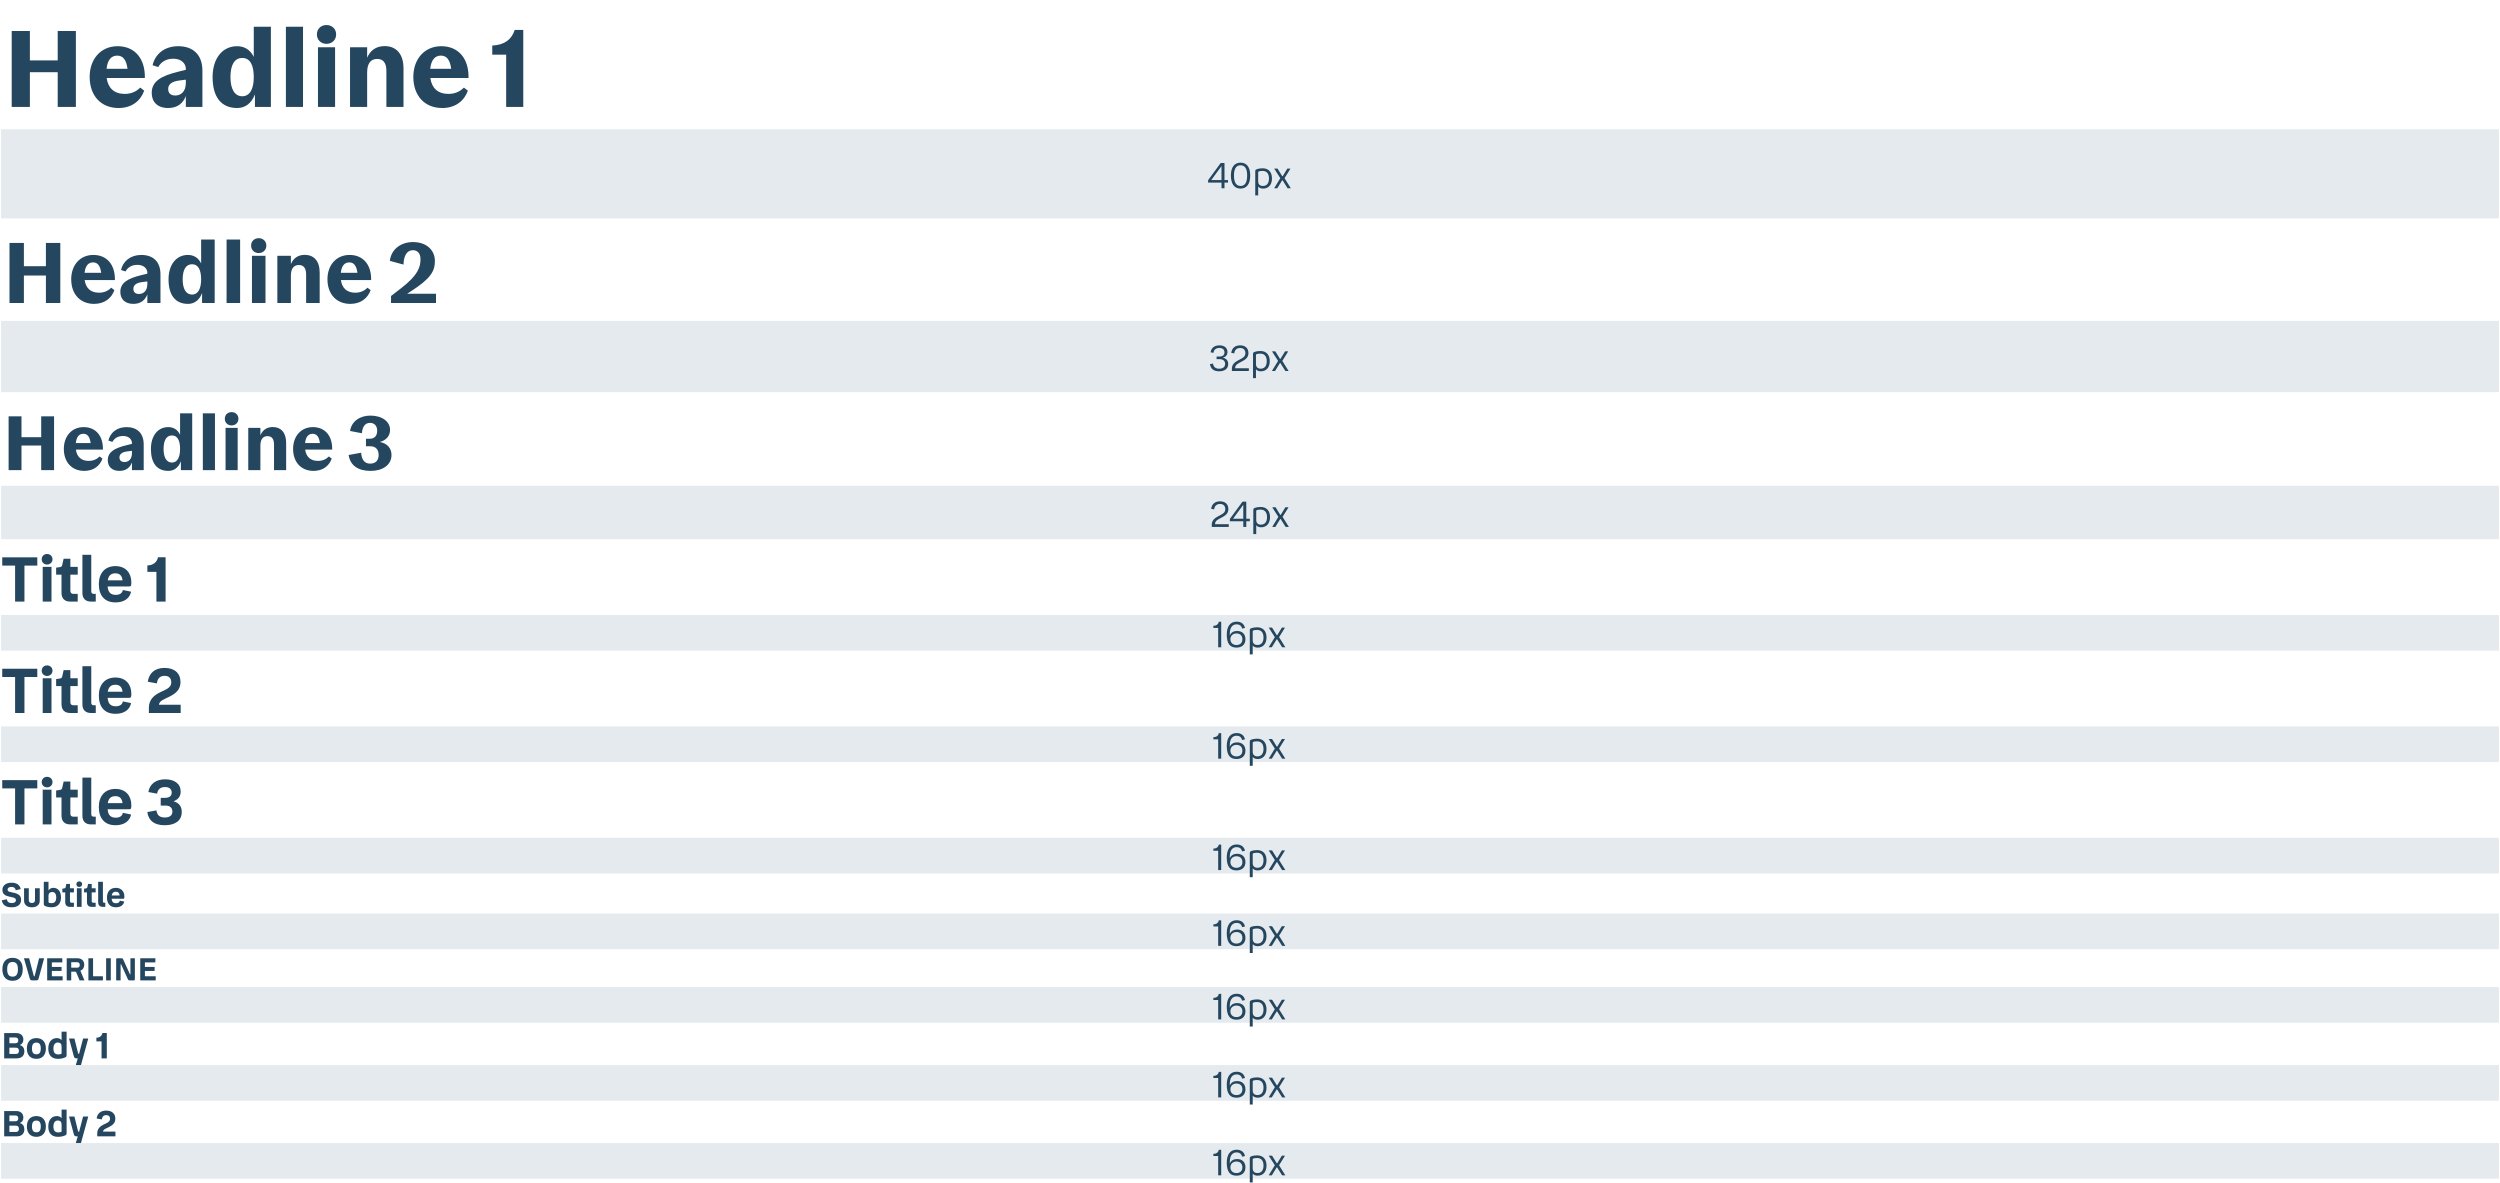<svg width="1122" height="531" viewBox="0 0 1122 531" fill="none" xmlns="http://www.w3.org/2000/svg">
<path d="M5.252 13.92H13.412V27.12H25.892V13.92H34.052V48H25.892V32.4H13.412V48H5.252V13.92ZM65.005 34.992H47.869C48.493 39.504 51.229 42.144 55.981 42.144C58.861 42.144 61.117 41.136 62.941 39.312L64.717 40.704C63.085 45.264 59.149 48.48 53.197 48.48C45.373 48.48 40.237 43.008 40.237 34.512C40.237 26.544 45.229 20.736 52.765 20.736C60.589 20.736 65.197 26.4 65.005 34.992ZM52.621 24.96C49.885 24.96 48.253 26.928 47.821 30.864H57.229C56.701 26.928 55.261 24.96 52.621 24.96ZM79.994 20.736C86.522 20.736 90.842 24.432 90.842 31.728V48H83.402V43.104C82.25 46.128 79.85 48.48 75.482 48.48C70.634 48.48 68.09 45.696 68.09 41.712C68.09 36.624 72.074 34.128 79.898 32.208L83.402 31.344V30.912C83.402 28.416 81.29 26.352 77.786 26.352C74.714 26.352 72.362 27.648 71.018 30.096L68.474 29.28C69.626 24.24 73.85 20.736 79.994 20.736ZM75.482 39.936C75.482 41.856 76.634 42.864 78.698 42.864C81.002 42.864 83.402 41.328 83.402 37.2V35.76L80.33 36.144C77.018 36.576 75.482 37.92 75.482 39.936ZM106.452 48.48C99.204 48.48 95.412 43.44 95.412 34.608C95.412 26.256 99.78 20.736 106.404 20.736C109.812 20.736 112.356 22.416 113.892 25.536V12H121.572V48H114.42V42.336C112.884 46.464 109.956 48.48 106.452 48.48ZM108.708 43.2C112.356 43.2 113.892 39.552 113.892 34.608C113.892 29.376 112.356 26.016 108.708 26.016C105.396 26.016 103.428 28.896 103.428 34.608C103.428 40.08 105.396 43.2 108.708 43.2ZM135.993 48H128.313V12H135.993V48ZM146.544 19.68C144 19.68 142.224 17.856 142.224 15.456C142.224 13.008 144 11.232 146.544 11.232C149.04 11.232 150.864 13.008 150.864 15.456C150.864 17.856 149.04 19.68 146.544 19.68ZM142.704 21.216H150.384V48H142.704V21.216ZM164.774 32.544V48H157.094V21.216H164.774V25.92C166.166 22.608 168.806 20.688 172.646 20.688C177.734 20.688 181.094 24.096 181.094 30.72V48H173.414V31.824C173.414 28.224 171.974 26.448 169.334 26.448C166.358 26.448 164.774 28.464 164.774 32.544ZM210.271 34.992H193.135C193.759 39.504 196.495 42.144 201.247 42.144C204.127 42.144 206.383 41.136 208.207 39.312L209.983 40.704C208.351 45.264 204.415 48.48 198.463 48.48C190.639 48.48 185.503 43.008 185.503 34.512C185.503 26.544 190.495 20.736 198.031 20.736C205.855 20.736 210.463 26.4 210.271 34.992ZM197.887 24.96C195.151 24.96 193.519 26.928 193.087 30.864H202.495C201.967 26.928 200.527 24.96 197.887 24.96ZM220.924 20.448C226.492 20.16 229.564 17.76 231.004 13.44H234.844V48H227.164V24.528H220.924V20.448Z" fill="#25465F"/>
<rect width="1121" height="40" transform="translate(0.5 58)" fill="#E4EAED"/>
<path d="M549.552 84.5H548.208V81.956H542.192V80.884L547.856 73.14H549.552V80.804H551.136V81.956H549.552V84.5ZM543.616 80.804H548.208V74.532L543.616 80.804ZM556.75 84.644C554.046 84.644 552.43 82.612 552.43 78.772C552.43 74.98 554.046 72.996 556.766 72.996C559.486 72.996 561.102 74.98 561.102 78.756C561.102 82.612 559.486 84.644 556.75 84.644ZM556.766 83.46C558.622 83.46 559.726 82.068 559.726 78.772C559.726 75.524 558.622 74.18 556.766 74.18C554.926 74.18 553.806 75.524 553.806 78.772C553.806 82.068 554.926 83.46 556.766 83.46ZM566.926 84.644C565.918 84.644 565.166 84.34 564.67 83.716V87.7H563.358V76.836C563.358 76.276 563.63 76.1 564.03 75.956C564.798 75.652 565.934 75.524 566.67 75.524C569.246 75.524 570.862 77.172 570.862 80.084C570.862 83.06 569.182 84.644 566.926 84.644ZM569.518 80.116C569.518 77.94 568.526 76.708 566.622 76.708C565.902 76.708 565.39 76.804 565.086 76.9C564.734 76.996 564.67 77.06 564.67 77.348V81.332C564.67 82.708 565.406 83.46 566.798 83.46C568.478 83.46 569.518 82.324 569.518 80.116ZM571.852 75.668H573.356L575.42 78.996C575.468 79.076 575.516 79.092 575.58 79.092C575.628 79.092 575.66 79.092 575.724 78.996L577.756 75.668H579.164L576.492 79.972L579.324 84.5H577.868L575.676 80.996C575.628 80.916 575.596 80.9 575.532 80.9C575.468 80.9 575.436 80.916 575.388 80.996L573.244 84.5H571.836L574.604 79.972L571.852 75.668Z" fill="#25465F"/>
<path d="M4.262 109.02H10.722V119.47H20.602V109.02H27.062V136H20.602V123.65H10.722V136H4.262V109.02ZM51.566 125.702H38C38.494 129.274 40.66 131.364 44.422 131.364C46.702 131.364 48.488 130.566 49.932 129.122L51.338 130.224C50.046 133.834 46.93 136.38 42.218 136.38C36.024 136.38 31.958 132.048 31.958 125.322C31.958 119.014 35.91 114.416 41.876 114.416C48.07 114.416 51.718 118.9 51.566 125.702ZM41.762 117.76C39.596 117.76 38.304 119.318 37.962 122.434H45.41C44.992 119.318 43.852 117.76 41.762 117.76ZM63.432 114.416C68.6 114.416 72.02 117.342 72.02 123.118V136H66.13V132.124C65.219 134.518 63.319 136.38 59.861 136.38C56.023 136.38 54.008 134.176 54.008 131.022C54.008 126.994 57.163 125.018 63.356 123.498L66.13 122.814V122.472C66.13 120.496 64.459 118.862 61.684 118.862C59.252 118.862 57.391 119.888 56.327 121.826L54.312 121.18C55.224 117.19 58.569 114.416 63.432 114.416ZM59.861 129.616C59.861 131.136 60.773 131.934 62.407 131.934C64.231 131.934 66.13 130.718 66.13 127.45V126.31L63.699 126.614C61.077 126.956 59.861 128.02 59.861 129.616ZM84.379 136.38C78.641 136.38 75.639 132.39 75.639 125.398C75.639 118.786 79.097 114.416 84.341 114.416C87.039 114.416 89.053 115.746 90.269 118.216V107.5H96.349V136H90.687V131.516C89.471 134.784 87.153 136.38 84.379 136.38ZM86.165 132.2C89.053 132.2 90.269 129.312 90.269 125.398C90.269 121.256 89.053 118.596 86.165 118.596C83.543 118.596 81.985 120.876 81.985 125.398C81.985 129.73 83.543 132.2 86.165 132.2ZM107.765 136H101.685V107.5H107.765V136ZM116.118 113.58C114.104 113.58 112.698 112.136 112.698 110.236C112.698 108.298 114.104 106.892 116.118 106.892C118.094 106.892 119.538 108.298 119.538 110.236C119.538 112.136 118.094 113.58 116.118 113.58ZM113.078 114.796H119.158V136H113.078V114.796ZM130.551 123.764V136H124.471V114.796H130.551V118.52C131.653 115.898 133.743 114.378 136.783 114.378C140.811 114.378 143.471 117.076 143.471 122.32V136H137.391V123.194C137.391 120.344 136.251 118.938 134.161 118.938C131.805 118.938 130.551 120.534 130.551 123.764ZM166.568 125.702H153.002C153.496 129.274 155.662 131.364 159.424 131.364C161.704 131.364 163.49 130.566 164.934 129.122L166.34 130.224C165.048 133.834 161.932 136.38 157.22 136.38C151.026 136.38 146.96 132.048 146.96 125.322C146.96 119.014 150.912 114.416 156.878 114.416C163.072 114.416 166.72 118.9 166.568 125.702ZM156.764 117.76C154.598 117.76 153.306 119.318 152.964 122.434H160.412C159.994 119.318 158.854 117.76 156.764 117.76ZM175.497 132.846L180.019 129.35C187.695 123.422 188.721 119.85 188.721 116.278C188.721 113.884 187.467 112.288 185.339 112.288C182.603 112.288 181.197 114.796 181.083 118.748L174.965 117.076C175.535 111.908 179.905 108.64 185.339 108.64C191.685 108.64 195.181 112.516 195.181 117.076C195.181 121.788 193.243 125.056 184.389 130.756L182.755 131.82H195.675V136H175.497V132.846Z" fill="#25465F"/>
<rect width="1121" height="32" transform="translate(0.5 144)" fill="#E4EAED"/>
<path d="M551.22 163.396C551.22 165.492 549.62 166.644 547.156 166.644C544.644 166.644 543.332 165.476 543.028 163.412L544.388 163.172C544.58 164.644 545.524 165.476 547.156 165.476C548.852 165.476 549.828 164.66 549.828 163.348C549.828 162.036 549.012 161.188 547.332 161.188H546.004V160.004H547.284C548.772 160.004 549.54 159.3 549.54 158.132C549.54 156.916 548.724 156.164 547.252 156.164C545.668 156.164 544.756 156.98 544.628 158.356L543.332 158.132C543.572 156.164 545.028 154.996 547.284 154.996C549.508 154.996 550.884 156.132 550.884 158.004C550.884 159.316 550.132 160.164 548.868 160.532C550.372 160.884 551.22 161.86 551.22 163.396ZM552.864 165.46C552.864 163.412 554.352 162.42 555.952 161.588C557.552 160.756 558.928 160.196 558.928 158.484C558.928 157.044 558.048 156.18 556.576 156.18C555.04 156.18 554.08 157.076 553.936 158.596L552.592 158.372C552.864 156.228 554.288 154.996 556.576 154.996C558.896 154.996 560.304 156.292 560.304 158.468C560.304 160.532 558.848 161.46 557.152 162.34C555.712 163.092 554.336 163.7 554.336 165.14V165.268H560.48V166.5H552.864V165.46ZM565.926 166.644C564.918 166.644 564.166 166.34 563.67 165.716V169.7H562.358V158.836C562.358 158.276 562.63 158.1 563.03 157.956C563.798 157.652 564.934 157.524 565.67 157.524C568.246 157.524 569.862 159.172 569.862 162.084C569.862 165.06 568.182 166.644 565.926 166.644ZM568.518 162.116C568.518 159.94 567.526 158.708 565.622 158.708C564.902 158.708 564.39 158.804 564.086 158.9C563.734 158.996 563.67 159.06 563.67 159.348V163.332C563.67 164.708 564.406 165.46 565.798 165.46C567.478 165.46 568.518 164.324 568.518 162.116ZM570.852 157.668H572.356L574.42 160.996C574.468 161.076 574.516 161.092 574.58 161.092C574.628 161.092 574.66 161.092 574.724 160.996L576.756 157.668H578.164L575.492 161.972L578.324 166.5H576.868L574.676 162.996C574.628 162.916 574.596 162.9 574.532 162.9C574.468 162.9 574.436 162.916 574.388 162.996L572.244 166.5H570.836L573.604 161.972L570.852 157.668Z" fill="#25465F"/>
<path d="M3.866 186.86H9.646V196.21H18.486V186.86H24.266V211H18.486V199.95H9.646V211H3.866V186.86ZM46.191 201.786H34.053C34.495 204.982 36.433 206.852 39.799 206.852C41.839 206.852 43.437 206.138 44.729 204.846L45.987 205.832C44.831 209.062 42.043 211.34 37.827 211.34C32.285 211.34 28.647 207.464 28.647 201.446C28.647 195.802 32.183 191.688 37.521 191.688C43.063 191.688 46.327 195.7 46.191 201.786ZM37.419 194.68C35.481 194.68 34.325 196.074 34.019 198.862H40.683C40.309 196.074 39.289 194.68 37.419 194.68ZM56.808 191.688C61.432 191.688 64.492 194.306 64.492 199.474V211H59.222V207.532C58.406 209.674 56.706 211.34 53.612 211.34C50.178 211.34 48.376 209.368 48.376 206.546C48.376 202.942 51.198 201.174 56.74 199.814L59.222 199.202V198.896C59.222 197.128 57.726 195.666 55.244 195.666C53.068 195.666 51.402 196.584 50.45 198.318L48.648 197.74C49.464 194.17 52.456 191.688 56.808 191.688ZM53.612 205.288C53.612 206.648 54.428 207.362 55.89 207.362C57.522 207.362 59.222 206.274 59.222 203.35V202.33L57.046 202.602C54.7 202.908 53.612 203.86 53.612 205.288ZM75.549 211.34C70.415 211.34 67.729 207.77 67.729 201.514C67.729 195.598 70.823 191.688 75.515 191.688C77.929 191.688 79.731 192.878 80.819 195.088V185.5H86.259V211H81.193V206.988C80.105 209.912 78.031 211.34 75.549 211.34ZM77.147 207.6C79.731 207.6 80.819 205.016 80.819 201.514C80.819 197.808 79.731 195.428 77.147 195.428C74.801 195.428 73.407 197.468 73.407 201.514C73.407 205.39 74.801 207.6 77.147 207.6ZM96.474 211H91.034V185.5H96.474V211ZM103.948 190.94C102.146 190.94 100.888 189.648 100.888 187.948C100.888 186.214 102.146 184.956 103.948 184.956C105.716 184.956 107.008 186.214 107.008 187.948C107.008 189.648 105.716 190.94 103.948 190.94ZM101.228 192.028H106.668V211H101.228V192.028ZM116.861 200.052V211H111.421V192.028H116.861V195.36C117.847 193.014 119.717 191.654 122.437 191.654C126.041 191.654 128.421 194.068 128.421 198.76V211H122.981V199.542C122.981 196.992 121.961 195.734 120.091 195.734C117.983 195.734 116.861 197.162 116.861 200.052ZM149.087 201.786H136.949C137.391 204.982 139.329 206.852 142.695 206.852C144.735 206.852 146.333 206.138 147.625 204.846L148.883 205.832C147.727 209.062 144.939 211.34 140.723 211.34C135.181 211.34 131.543 207.464 131.543 201.446C131.543 195.802 135.079 191.688 140.417 191.688C145.959 191.688 149.223 195.7 149.087 201.786ZM140.315 194.68C138.377 194.68 137.221 196.074 136.915 198.862H143.579C143.205 196.074 142.185 194.68 140.315 194.68ZM166.324 211.34C160.952 211.34 157.212 209.096 156.464 204.2L162.074 203.18C162.312 206.376 163.638 208.076 166.12 208.076C168.67 208.076 169.928 206.58 169.928 204.2C169.928 201.582 168.432 200.29 166.324 200.29H164.25V196.89H166.12C168.058 196.89 169.282 195.564 169.282 193.32C169.282 191.246 168.126 189.784 166.086 189.784C163.774 189.784 162.652 191.586 162.414 194.442L157.11 193.422C157.756 189.002 161.666 186.52 166.188 186.52C171.594 186.52 175.062 189.274 175.062 192.946C175.062 195.53 173.43 197.604 170.438 198.352C173.77 198.964 175.708 201.174 175.708 204.2C175.708 208.756 171.628 211.34 166.324 211.34Z" fill="#25465F"/>
<rect width="1121" height="24" transform="translate(0.5 218)" fill="#E4EAED"/>
<path d="M543.848 235.46C543.848 233.412 545.336 232.42 546.936 231.588C548.536 230.756 549.912 230.196 549.912 228.484C549.912 227.044 549.032 226.18 547.56 226.18C546.024 226.18 545.064 227.076 544.92 228.596L543.576 228.372C543.848 226.228 545.272 224.996 547.56 224.996C549.88 224.996 551.288 226.292 551.288 228.468C551.288 230.532 549.832 231.46 548.136 232.34C546.696 233.092 545.32 233.7 545.32 235.14V235.268H551.464V236.5H543.848V235.46ZM559.333 236.5H557.989V233.956H551.973V232.884L557.637 225.14H559.333V232.804H560.917V233.956H559.333V236.5ZM553.397 232.804H557.989V226.532L553.397 232.804ZM566.051 236.644C565.043 236.644 564.291 236.34 563.795 235.716V239.7H562.483V228.836C562.483 228.276 562.755 228.1 563.155 227.956C563.923 227.652 565.059 227.524 565.795 227.524C568.371 227.524 569.987 229.172 569.987 232.084C569.987 235.06 568.307 236.644 566.051 236.644ZM568.643 232.116C568.643 229.94 567.651 228.708 565.747 228.708C565.027 228.708 564.515 228.804 564.211 228.9C563.859 228.996 563.795 229.06 563.795 229.348V233.332C563.795 234.708 564.531 235.46 565.923 235.46C567.603 235.46 568.643 234.324 568.643 232.116ZM570.977 227.668H572.481L574.545 230.996C574.593 231.076 574.641 231.092 574.705 231.092C574.753 231.092 574.785 231.092 574.849 230.996L576.881 227.668H578.289L575.617 231.972L578.449 236.5H576.993L574.801 232.996C574.753 232.916 574.721 232.9 574.657 232.9C574.593 232.9 574.561 232.916 574.513 232.996L572.369 236.5H570.961L573.729 231.972L570.977 227.668Z" fill="#25465F"/>
<path d="M1.004 253.844V250.12H16.74V253.844H10.972V270H6.772V253.844H1.004ZM21.126 253.368C19.726 253.368 18.718 252.332 18.718 251.016C18.718 249.644 19.726 248.636 21.126 248.636C22.526 248.636 23.562 249.644 23.562 251.016C23.562 252.332 22.526 253.368 21.126 253.368ZM19.166 254.404H23.114V270H19.166V254.404ZM31.579 257.904V265.156C31.579 266.052 32.027 266.528 32.923 266.528H34.883V270H31.579C29.003 270 27.603 268.628 27.603 265.996V257.904H25.195V254.768L26.735 254.544C27.491 254.432 27.743 254.264 27.911 253.62L28.555 250.764H31.579V254.404H34.883V257.904H31.579ZM40.877 270C38.525 270 36.985 268.768 36.985 266.108V249H40.961V265.352C40.961 266.108 41.325 266.528 42.053 266.528H42.977V270H40.877ZM51.97 266.976C53.874 266.976 54.938 266.08 55.134 264.792L58.83 265.548C58.242 268.516 55.722 270.364 51.83 270.364C47.014 270.364 44.354 267.34 44.354 262.16C44.354 257.204 47.154 254.068 51.802 254.068C56.506 254.068 58.942 257.26 58.942 261.32C58.942 262.664 58.858 263.196 58.046 263.196H48.302C48.526 266.024 49.842 266.976 51.97 266.976ZM51.802 257.316C49.954 257.316 48.75 258.156 48.358 260.452H54.994C54.742 258.296 53.678 257.316 51.802 257.316ZM74.317 250.092V270H70.201V256.644H66.141V253.76C68.521 253.76 70.481 252.444 70.901 250.092H74.317Z" fill="#25465F"/>
<rect width="1121" height="16" transform="translate(0.5 276)" fill="#E4EAED"/>
<path d="M548.08 279.044V290.5H546.72V281.812H544.56V280.868C545.776 280.852 546.8 280.292 546.992 279.044H548.08ZM558.954 286.9C558.954 289.236 557.434 290.644 554.922 290.644C551.962 290.644 550.57 288.772 550.57 284.82C550.57 281.044 552.202 278.996 554.986 278.996C557.098 278.996 558.378 280.052 558.746 281.844L557.418 282.084C557.226 280.9 556.314 280.196 554.97 280.196C553.05 280.196 551.93 281.7 551.93 284.516V285.204C552.458 283.828 553.738 283.172 555.162 283.172C557.53 283.172 558.954 284.596 558.954 286.9ZM554.89 289.476C556.57 289.476 557.578 288.516 557.578 286.9C557.578 285.268 556.57 284.292 554.906 284.292C553.466 284.292 552.202 285.22 552.202 286.868C552.202 288.308 553.146 289.476 554.89 289.476ZM564.473 290.644C563.465 290.644 562.713 290.34 562.217 289.716V293.7H560.905V282.836C560.905 282.276 561.177 282.1 561.577 281.956C562.345 281.652 563.481 281.524 564.217 281.524C566.793 281.524 568.409 283.172 568.409 286.084C568.409 289.06 566.729 290.644 564.473 290.644ZM567.065 286.116C567.065 283.94 566.073 282.708 564.169 282.708C563.449 282.708 562.937 282.804 562.633 282.9C562.281 282.996 562.217 283.06 562.217 283.348V287.332C562.217 288.708 562.953 289.46 564.345 289.46C566.025 289.46 567.065 288.324 567.065 286.116ZM569.399 281.668H570.903L572.967 284.996C573.015 285.076 573.062 285.092 573.127 285.092C573.174 285.092 573.207 285.092 573.271 284.996L575.303 281.668H576.711L574.039 285.972L576.871 290.5H575.415L573.223 286.996C573.174 286.916 573.143 286.9 573.079 286.9C573.015 286.9 572.983 286.916 572.935 286.996L570.791 290.5H569.383L572.151 285.972L569.399 281.668Z" fill="#25465F"/>
<path d="M1.004 303.844V300.12H16.74V303.844H10.972V320H6.772V303.844H1.004ZM21.126 303.368C19.726 303.368 18.718 302.332 18.718 301.016C18.718 299.644 19.726 298.636 21.126 298.636C22.526 298.636 23.562 299.644 23.562 301.016C23.562 302.332 22.526 303.368 21.126 303.368ZM19.166 304.404H23.114V320H19.166V304.404ZM31.579 307.904V315.156C31.579 316.052 32.027 316.528 32.923 316.528H34.883V320H31.579C29.003 320 27.603 318.628 27.603 315.996V307.904H25.195V304.768L26.735 304.544C27.491 304.432 27.743 304.264 27.911 303.62L28.555 300.764H31.579V304.404H34.883V307.904H31.579ZM40.877 320C38.525 320 36.985 318.768 36.985 316.108V299H40.961V315.352C40.961 316.108 41.325 316.528 42.053 316.528H42.977V320H40.877ZM51.97 316.976C53.874 316.976 54.938 316.08 55.134 314.792L58.83 315.548C58.242 318.516 55.722 320.364 51.83 320.364C47.014 320.364 44.354 317.34 44.354 312.16C44.354 307.204 47.154 304.068 51.802 304.068C56.506 304.068 58.942 307.26 58.942 311.32C58.942 312.664 58.858 313.196 58.046 313.196H48.302C48.526 316.024 49.842 316.976 51.97 316.976ZM51.802 307.316C49.954 307.316 48.75 308.156 48.358 310.452H54.994C54.742 308.296 53.678 307.316 51.802 307.316ZM66.813 317.648C66.813 314.064 69.081 312.02 71.909 310.676C74.765 309.304 76.865 308.632 76.865 306.196C76.865 304.348 75.745 303.312 73.869 303.312C71.825 303.312 70.621 304.544 70.425 306.7L66.337 305.972C66.869 301.968 69.641 299.756 73.869 299.756C78.293 299.756 81.009 302.136 81.009 306.084C81.009 309.416 78.993 311.208 75.969 312.692C73.645 313.868 71.461 314.54 71.349 316.276H81.093V320H66.813V317.648Z" fill="#25465F"/>
<rect width="1121" height="16" transform="translate(0.5 326)" fill="#E4EAED"/>
<path d="M548.08 329.044V340.5H546.72V331.812H544.56V330.868C545.776 330.852 546.8 330.292 546.992 329.044H548.08ZM558.954 336.9C558.954 339.236 557.434 340.644 554.922 340.644C551.962 340.644 550.57 338.772 550.57 334.82C550.57 331.044 552.202 328.996 554.986 328.996C557.098 328.996 558.378 330.052 558.746 331.844L557.418 332.084C557.226 330.9 556.314 330.196 554.97 330.196C553.05 330.196 551.93 331.7 551.93 334.516V335.204C552.458 333.828 553.738 333.172 555.162 333.172C557.53 333.172 558.954 334.596 558.954 336.9ZM554.89 339.476C556.57 339.476 557.578 338.516 557.578 336.9C557.578 335.268 556.57 334.292 554.906 334.292C553.466 334.292 552.202 335.22 552.202 336.868C552.202 338.308 553.146 339.476 554.89 339.476ZM564.473 340.644C563.465 340.644 562.713 340.34 562.217 339.716V343.7H560.905V332.836C560.905 332.276 561.177 332.1 561.577 331.956C562.345 331.652 563.481 331.524 564.217 331.524C566.793 331.524 568.409 333.172 568.409 336.084C568.409 339.06 566.729 340.644 564.473 340.644ZM567.065 336.116C567.065 333.94 566.073 332.708 564.169 332.708C563.449 332.708 562.937 332.804 562.633 332.9C562.281 332.996 562.217 333.06 562.217 333.348V337.332C562.217 338.708 562.953 339.46 564.345 339.46C566.025 339.46 567.065 338.324 567.065 336.116ZM569.399 331.668H570.903L572.967 334.996C573.015 335.076 573.062 335.092 573.127 335.092C573.174 335.092 573.207 335.092 573.271 334.996L575.303 331.668H576.711L574.039 335.972L576.871 340.5H575.415L573.223 336.996C573.174 336.916 573.143 336.9 573.079 336.9C573.015 336.9 572.983 336.916 572.935 336.996L570.791 340.5H569.383L572.151 335.972L569.399 331.668Z" fill="#25465F"/>
<path d="M1.004 353.844V350.12H16.74V353.844H10.972V370H6.772V353.844H1.004ZM21.126 353.368C19.726 353.368 18.718 352.332 18.718 351.016C18.718 349.644 19.726 348.636 21.126 348.636C22.526 348.636 23.562 349.644 23.562 351.016C23.562 352.332 22.526 353.368 21.126 353.368ZM19.166 354.404H23.114V370H19.166V354.404ZM31.579 357.904V365.156C31.579 366.052 32.027 366.528 32.923 366.528H34.883V370H31.579C29.003 370 27.603 368.628 27.603 365.996V357.904H25.195V354.768L26.735 354.544C27.491 354.432 27.743 354.264 27.911 353.62L28.555 350.764H31.579V354.404H34.883V357.904H31.579ZM40.877 370C38.525 370 36.985 368.768 36.985 366.108V349H40.961V365.352C40.961 366.108 41.325 366.528 42.053 366.528H42.977V370H40.877ZM51.97 366.976C53.874 366.976 54.938 366.08 55.134 364.792L58.83 365.548C58.242 368.516 55.722 370.364 51.83 370.364C47.014 370.364 44.354 367.34 44.354 362.16C44.354 357.204 47.154 354.068 51.802 354.068C56.506 354.068 58.942 357.26 58.942 361.32C58.942 362.664 58.858 363.196 58.046 363.196H48.302C48.526 366.024 49.842 366.976 51.97 366.976ZM51.802 357.316C49.954 357.316 48.75 358.156 48.358 360.452H54.994C54.742 358.296 53.678 357.316 51.802 357.316ZM81.569 364.428C81.569 368.404 78.489 370.364 73.925 370.364C69.305 370.364 66.673 368.376 66.113 364.456L70.201 363.7C70.509 365.912 71.713 366.892 73.925 366.892C76.193 366.892 77.369 365.912 77.369 364.26C77.369 362.608 76.333 361.544 74.289 361.544H72.133V358.072H74.065C76.053 358.072 77.061 357.176 77.061 355.72C77.061 354.18 76.025 353.228 74.065 353.228C71.881 353.228 70.789 354.348 70.509 356.196L66.589 355.468C67.149 351.884 69.949 349.756 74.149 349.756C78.349 349.756 81.093 351.8 81.093 355.244C81.093 357.512 79.889 358.856 77.873 359.612C80.197 360.284 81.569 361.768 81.569 364.428Z" fill="#25465F"/>
<rect width="1121" height="16" transform="translate(0.5 376)" fill="#E4EAED"/>
<path d="M548.08 379.044V390.5H546.72V381.812H544.56V380.868C545.776 380.852 546.8 380.292 546.992 379.044H548.08ZM558.954 386.9C558.954 389.236 557.434 390.644 554.922 390.644C551.962 390.644 550.57 388.772 550.57 384.82C550.57 381.044 552.202 378.996 554.986 378.996C557.098 378.996 558.378 380.052 558.746 381.844L557.418 382.084C557.226 380.9 556.314 380.196 554.97 380.196C553.05 380.196 551.93 381.7 551.93 384.516V385.204C552.458 383.828 553.738 383.172 555.162 383.172C557.53 383.172 558.954 384.596 558.954 386.9ZM554.89 389.476C556.57 389.476 557.578 388.516 557.578 386.9C557.578 385.268 556.57 384.292 554.906 384.292C553.466 384.292 552.202 385.22 552.202 386.868C552.202 388.308 553.146 389.476 554.89 389.476ZM564.473 390.644C563.465 390.644 562.713 390.34 562.217 389.716V393.7H560.905V382.836C560.905 382.276 561.177 382.1 561.577 381.956C562.345 381.652 563.481 381.524 564.217 381.524C566.793 381.524 568.409 383.172 568.409 386.084C568.409 389.06 566.729 390.644 564.473 390.644ZM567.065 386.116C567.065 383.94 566.073 382.708 564.169 382.708C563.449 382.708 562.937 382.804 562.633 382.9C562.281 382.996 562.217 383.06 562.217 383.348V387.332C562.217 388.708 562.953 389.46 564.345 389.46C566.025 389.46 567.065 388.324 567.065 386.116ZM569.399 381.668H570.903L572.967 384.996C573.015 385.076 573.062 385.092 573.127 385.092C573.174 385.092 573.207 385.092 573.271 384.996L575.303 381.668H576.711L574.039 385.972L576.871 390.5H575.415L573.223 386.996C573.174 386.916 573.143 386.9 573.079 386.9C573.015 386.9 572.983 386.916 572.935 386.996L570.791 390.5H569.383L572.151 385.972L569.399 381.668Z" fill="#25465F"/>
<path d="M0.77 404.075L3.05 403.58C3.245 404.705 3.95 405.29 5.285 405.29C6.485 405.29 7.145 404.825 7.145 404.03C7.145 403.22 6.665 402.935 5.405 402.665L4.205 402.41C2.21 401.99 1.085 401.24 1.085 399.365C1.085 397.475 2.6 396.155 5.18 396.155C7.49 396.155 8.915 397.16 9.29 399.035L7.07 399.53C6.875 398.495 6.23 398.06 5.165 398.06C4.025 398.06 3.395 398.495 3.395 399.245C3.41 400.04 3.995 400.205 5.18 400.46L6.275 400.7C8.435 401.18 9.47 402.095 9.47 403.865C9.47 405.98 7.865 407.195 5.285 407.195C2.795 407.195 1.295 406.385 0.77 404.075ZM14.313 405.26C15.213 405.26 15.708 404.81 15.708 403.985V398.645H17.838V404.24C17.838 406.115 16.428 407.195 14.313 407.195C12.213 407.195 10.803 406.115 10.803 404.24V398.645H12.918V403.985C12.918 404.81 13.428 405.26 14.313 405.26ZM27.378 402.74C27.378 405.695 25.713 407.195 23.178 407.195C22.338 407.195 21.123 407.045 20.298 406.64C19.908 406.46 19.653 406.295 19.653 405.65V395.75H21.768V399.635C22.233 398.885 22.968 398.465 23.988 398.465C25.968 398.465 27.378 399.995 27.378 402.74ZM25.233 402.74C25.233 401.15 24.543 400.325 23.418 400.325C22.383 400.325 21.768 400.94 21.768 401.96V404.795C21.768 405.05 21.798 405.095 22.098 405.185C22.323 405.245 22.713 405.335 23.178 405.335C24.588 405.335 25.233 404.42 25.233 402.74ZM31.403 400.52V404.405C31.403 404.885 31.643 405.14 32.123 405.14H33.173V407H31.403C30.023 407 29.273 406.265 29.273 404.855V400.52H27.983V398.84L28.808 398.72C29.213 398.66 29.348 398.57 29.438 398.225L29.783 396.695H31.403V398.645H33.173V400.52H31.403ZM35.559 398.09C34.809 398.09 34.269 397.535 34.269 396.83C34.269 396.095 34.809 395.555 35.559 395.555C36.309 395.555 36.864 396.095 36.864 396.83C36.864 397.535 36.309 398.09 35.559 398.09ZM34.509 398.645H36.624V407H34.509V398.645ZM41.158 400.52V404.405C41.158 404.885 41.398 405.14 41.878 405.14H42.928V407H41.158C39.778 407 39.028 406.265 39.028 404.855V400.52H37.738V398.84L38.563 398.72C38.968 398.66 39.103 398.57 39.193 398.225L39.538 396.695H41.158V398.645H42.928V400.52H41.158ZM46.139 407C44.88 407 44.054 406.34 44.054 404.915V395.75H46.184V404.51C46.184 404.915 46.38 405.14 46.77 405.14H47.264V407H46.139ZM52.082 405.38C53.102 405.38 53.672 404.9 53.777 404.21L55.757 404.615C55.442 406.205 54.092 407.195 52.007 407.195C49.427 407.195 48.002 405.575 48.002 402.8C48.002 400.145 49.502 398.465 51.992 398.465C54.512 398.465 55.817 400.175 55.817 402.35C55.817 403.07 55.772 403.355 55.337 403.355H50.117C50.237 404.87 50.942 405.38 52.082 405.38ZM51.992 400.205C51.002 400.205 50.357 400.655 50.147 401.885H53.702C53.567 400.73 52.997 400.205 51.992 400.205Z" fill="#25465F"/>
<rect width="1121" height="16" transform="translate(0.5 410)" fill="#E4EAED"/>
<path d="M548.08 413.044V424.5H546.72V415.812H544.56V414.868C545.776 414.852 546.8 414.292 546.992 413.044H548.08ZM558.954 420.9C558.954 423.236 557.434 424.644 554.922 424.644C551.962 424.644 550.57 422.772 550.57 418.82C550.57 415.044 552.202 412.996 554.986 412.996C557.098 412.996 558.378 414.052 558.746 415.844L557.418 416.084C557.226 414.9 556.314 414.196 554.97 414.196C553.05 414.196 551.93 415.7 551.93 418.516V419.204C552.458 417.828 553.738 417.172 555.162 417.172C557.53 417.172 558.954 418.596 558.954 420.9ZM554.89 423.476C556.57 423.476 557.578 422.516 557.578 420.9C557.578 419.268 556.57 418.292 554.906 418.292C553.466 418.292 552.202 419.22 552.202 420.868C552.202 422.308 553.146 423.476 554.89 423.476ZM564.473 424.644C563.465 424.644 562.713 424.34 562.217 423.716V427.7H560.905V416.836C560.905 416.276 561.177 416.1 561.577 415.956C562.345 415.652 563.481 415.524 564.217 415.524C566.793 415.524 568.409 417.172 568.409 420.084C568.409 423.06 566.729 424.644 564.473 424.644ZM567.065 420.116C567.065 417.94 566.073 416.708 564.169 416.708C563.449 416.708 562.937 416.804 562.633 416.9C562.281 416.996 562.217 417.06 562.217 417.348V421.332C562.217 422.708 562.953 423.46 564.345 423.46C566.025 423.46 567.065 422.324 567.065 420.116ZM569.399 415.668H570.903L572.967 418.996C573.015 419.076 573.062 419.092 573.127 419.092C573.174 419.092 573.207 419.092 573.271 418.996L575.303 415.668H576.711L574.039 419.972L576.871 424.5H575.415L573.223 420.996C573.174 420.916 573.143 420.9 573.079 420.9C573.015 420.9 572.983 420.916 572.935 420.996L570.791 424.5H569.383L572.151 419.972L569.399 415.668Z" fill="#25465F"/>
<path d="M5.624 440.182C2.754 440.182 1.06 438.362 1.06 435.016C1.06 431.684 2.754 429.878 5.638 429.878C8.508 429.878 10.202 431.684 10.202 435.016C10.202 438.362 8.508 440.182 5.624 440.182ZM5.638 438.32C7.234 438.32 8.046 437.34 8.046 435.016C8.046 432.706 7.234 431.74 5.638 431.74C4.028 431.74 3.216 432.706 3.216 435.016C3.216 437.34 4.028 438.32 5.638 438.32ZM10.744 430.06H13.068L15.14 437.914C15.196 438.096 15.224 438.152 15.35 438.152H15.406C15.532 438.152 15.546 438.096 15.588 437.914L17.548 430.06H19.802L17.324 439.202C17.17 439.79 16.862 440 16.176 440H14.524C13.866 440 13.544 439.79 13.376 439.202L10.744 430.06ZM21.173 440V430.06H27.963V431.922H23.273V433.952H27.627V435.758H23.273V438.138H28.117V440H21.173ZM29.936 430.06H34.668C36.656 430.06 37.804 431.18 37.804 433.028C37.804 434.316 37.146 435.24 36.082 435.66L37.888 440H35.718L34.262 436.486C34.136 436.178 34.08 436.094 33.744 436.094H31.966V440H29.936V430.06ZM34.64 431.838H31.966V434.302H34.64C35.396 434.302 35.802 433.826 35.802 433.084C35.802 432.328 35.396 431.838 34.64 431.838ZM39.671 430.06H41.771V438.138H46.181V440H39.671V430.06ZM47.628 430.06H49.728V440H47.628V430.06ZM52.139 440V430.536C52.139 430.242 52.322 430.06 52.615 430.06H54.477C54.883 430.06 55.108 430.172 55.261 430.536L58.313 437.256C58.342 437.312 58.383 437.34 58.425 437.34C58.495 437.34 58.538 437.298 58.538 437.214V430.06H60.526V439.524C60.526 439.818 60.343 440 60.05 440H58.202C57.795 440 57.572 439.888 57.417 439.538L54.352 432.804C54.324 432.734 54.295 432.706 54.239 432.706C54.156 432.706 54.127 432.762 54.127 432.846V440H52.139ZM62.94 440V430.06H69.73V431.922H65.04V433.952H69.394V435.758H65.04V438.138H69.884V440H62.94Z" fill="#25465F"/>
<rect width="1121" height="16" transform="translate(0.5 443)" fill="#E4EAED"/>
<path d="M548.08 446.044V457.5H546.72V448.812H544.56V447.868C545.776 447.852 546.8 447.292 546.992 446.044H548.08ZM558.954 453.9C558.954 456.236 557.434 457.644 554.922 457.644C551.962 457.644 550.57 455.772 550.57 451.82C550.57 448.044 552.202 445.996 554.986 445.996C557.098 445.996 558.378 447.052 558.746 448.844L557.418 449.084C557.226 447.9 556.314 447.196 554.97 447.196C553.05 447.196 551.93 448.7 551.93 451.516V452.204C552.458 450.828 553.738 450.172 555.162 450.172C557.53 450.172 558.954 451.596 558.954 453.9ZM554.89 456.476C556.57 456.476 557.578 455.516 557.578 453.9C557.578 452.268 556.57 451.292 554.906 451.292C553.466 451.292 552.202 452.22 552.202 453.868C552.202 455.308 553.146 456.476 554.89 456.476ZM564.473 457.644C563.465 457.644 562.713 457.34 562.217 456.716V460.7H560.905V449.836C560.905 449.276 561.177 449.1 561.577 448.956C562.345 448.652 563.481 448.524 564.217 448.524C566.793 448.524 568.409 450.172 568.409 453.084C568.409 456.06 566.729 457.644 564.473 457.644ZM567.065 453.116C567.065 450.94 566.073 449.708 564.169 449.708C563.449 449.708 562.937 449.804 562.633 449.9C562.281 449.996 562.217 450.06 562.217 450.348V454.332C562.217 455.708 562.953 456.46 564.345 456.46C566.025 456.46 567.065 455.324 567.065 453.116ZM569.399 448.668H570.903L572.967 451.996C573.015 452.076 573.062 452.092 573.127 452.092C573.174 452.092 573.207 452.092 573.271 451.996L575.303 448.668H576.711L574.039 452.972L576.871 457.5H575.415L573.223 453.996C573.174 453.916 573.143 453.9 573.079 453.9C573.015 453.9 572.983 453.916 572.935 453.996L570.791 457.5H569.383L572.151 452.972L569.399 448.668Z" fill="#25465F"/>
<path d="M1.876 475V463.64H7.3C9.332 463.64 10.484 464.808 10.484 466.552C10.484 467.768 9.956 468.584 8.884 469.032C10.34 469.416 10.932 470.52 10.932 471.816C10.932 473.816 9.684 475 7.476 475H1.876ZM6.932 465.624H4.212V468.216H6.996C7.764 468.216 8.196 467.736 8.196 466.904C8.196 466.072 7.748 465.624 6.932 465.624ZM7.156 470.2H4.212V473.016H7.124C8.036 473.016 8.5 472.52 8.5 471.624C8.5 470.696 8.004 470.2 7.156 470.2ZM16.316 475.208C13.628 475.208 12.06 473.496 12.06 470.552C12.06 467.624 13.628 465.896 16.316 465.896C19.02 465.896 20.588 467.624 20.588 470.552C20.588 473.496 19.02 475.208 16.316 475.208ZM16.316 473.176C17.644 473.176 18.3 472.408 18.3 470.552C18.3 468.712 17.644 467.912 16.316 467.912C14.988 467.912 14.348 468.712 14.348 470.552C14.348 472.408 14.988 473.176 16.316 473.176ZM29.205 474.584C28.309 475.032 26.933 475.208 26.037 475.208C23.397 475.208 21.669 473.8 21.669 470.6C21.669 467.608 23.205 465.896 25.541 465.896C26.469 465.896 27.173 466.232 27.637 466.856V463H29.893V473.528C29.893 474.216 29.621 474.392 29.205 474.584ZM23.973 470.568C23.973 472.312 24.613 473.224 26.101 473.224C26.613 473.224 27.029 473.128 27.285 473.064C27.605 472.968 27.637 472.936 27.637 472.664V469.608C27.637 468.504 27.029 467.88 25.973 467.88C24.661 467.88 23.973 468.904 23.973 470.568ZM30.986 466.088H33.402L35.05 472.728C35.114 472.904 35.146 472.952 35.306 472.952H35.498L37.29 466.088H39.61L36.282 478.2H33.962L34.906 475H34.394C33.594 475 33.306 474.728 33.098 473.912L30.986 466.088ZM47.931 463.624V475H45.579V467.368H43.259V465.72C44.619 465.72 45.739 464.968 45.979 463.624H47.931Z" fill="#25465F"/>
<rect width="1121" height="16" transform="translate(0.5 478)" fill="#E4EAED"/>
<path d="M548.08 481.044V492.5H546.72V483.812H544.56V482.868C545.776 482.852 546.8 482.292 546.992 481.044H548.08ZM558.954 488.9C558.954 491.236 557.434 492.644 554.922 492.644C551.962 492.644 550.57 490.772 550.57 486.82C550.57 483.044 552.202 480.996 554.986 480.996C557.098 480.996 558.378 482.052 558.746 483.844L557.418 484.084C557.226 482.9 556.314 482.196 554.97 482.196C553.05 482.196 551.93 483.7 551.93 486.516V487.204C552.458 485.828 553.738 485.172 555.162 485.172C557.53 485.172 558.954 486.596 558.954 488.9ZM554.89 491.476C556.57 491.476 557.578 490.516 557.578 488.9C557.578 487.268 556.57 486.292 554.906 486.292C553.466 486.292 552.202 487.22 552.202 488.868C552.202 490.308 553.146 491.476 554.89 491.476ZM564.473 492.644C563.465 492.644 562.713 492.34 562.217 491.716V495.7H560.905V484.836C560.905 484.276 561.177 484.1 561.577 483.956C562.345 483.652 563.481 483.524 564.217 483.524C566.793 483.524 568.409 485.172 568.409 488.084C568.409 491.06 566.729 492.644 564.473 492.644ZM567.065 488.116C567.065 485.94 566.073 484.708 564.169 484.708C563.449 484.708 562.937 484.804 562.633 484.9C562.281 484.996 562.217 485.06 562.217 485.348V489.332C562.217 490.708 562.953 491.46 564.345 491.46C566.025 491.46 567.065 490.324 567.065 488.116ZM569.399 483.668H570.903L572.967 486.996C573.015 487.076 573.062 487.092 573.127 487.092C573.174 487.092 573.207 487.092 573.271 486.996L575.303 483.668H576.711L574.039 487.972L576.871 492.5H575.415L573.223 488.996C573.174 488.916 573.143 488.9 573.079 488.9C573.015 488.9 572.983 488.916 572.935 488.996L570.791 492.5H569.383L572.151 487.972L569.399 483.668Z" fill="#25465F"/>
<path d="M1.876 510V498.64H7.3C9.332 498.64 10.484 499.808 10.484 501.552C10.484 502.768 9.956 503.584 8.884 504.032C10.34 504.416 10.932 505.52 10.932 506.816C10.932 508.816 9.684 510 7.476 510H1.876ZM6.932 500.624H4.212V503.216H6.996C7.764 503.216 8.196 502.736 8.196 501.904C8.196 501.072 7.748 500.624 6.932 500.624ZM7.156 505.2H4.212V508.016H7.124C8.036 508.016 8.5 507.52 8.5 506.624C8.5 505.696 8.004 505.2 7.156 505.2ZM16.316 510.208C13.628 510.208 12.06 508.496 12.06 505.552C12.06 502.624 13.628 500.896 16.316 500.896C19.02 500.896 20.588 502.624 20.588 505.552C20.588 508.496 19.02 510.208 16.316 510.208ZM16.316 508.176C17.644 508.176 18.3 507.408 18.3 505.552C18.3 503.712 17.644 502.912 16.316 502.912C14.988 502.912 14.348 503.712 14.348 505.552C14.348 507.408 14.988 508.176 16.316 508.176ZM29.205 509.584C28.309 510.032 26.933 510.208 26.037 510.208C23.397 510.208 21.669 508.8 21.669 505.6C21.669 502.608 23.205 500.896 25.541 500.896C26.469 500.896 27.173 501.232 27.637 501.856V498H29.893V508.528C29.893 509.216 29.621 509.392 29.205 509.584ZM23.973 505.568C23.973 507.312 24.613 508.224 26.101 508.224C26.613 508.224 27.029 508.128 27.285 508.064C27.605 507.968 27.637 507.936 27.637 507.664V504.608C27.637 503.504 27.029 502.88 25.973 502.88C24.661 502.88 23.973 503.904 23.973 505.568ZM30.986 501.088H33.402L35.05 507.728C35.114 507.904 35.146 507.952 35.306 507.952H35.498L37.29 501.088H39.61L36.282 513.2H33.962L34.906 510H34.394C33.594 510 33.306 509.728 33.098 508.912L30.986 501.088ZM43.643 508.656C43.643 506.608 44.939 505.44 46.555 504.672C48.187 503.888 49.387 503.504 49.387 502.112C49.387 501.056 48.747 500.464 47.675 500.464C46.507 500.464 45.819 501.168 45.707 502.4L43.371 501.984C43.675 499.696 45.259 498.432 47.675 498.432C50.203 498.432 51.755 499.792 51.755 502.048C51.755 503.952 50.603 504.976 48.875 505.824C47.547 506.496 46.299 506.88 46.235 507.872H51.803V510H43.643V508.656Z" fill="#25465F"/>
<rect width="1121" height="16" transform="translate(0.5 513)" fill="#E4EAED"/>
<path d="M548.08 516.044V527.5H546.72V518.812H544.56V517.868C545.776 517.852 546.8 517.292 546.992 516.044H548.08ZM558.954 523.9C558.954 526.236 557.434 527.644 554.922 527.644C551.962 527.644 550.57 525.772 550.57 521.82C550.57 518.044 552.202 515.996 554.986 515.996C557.098 515.996 558.378 517.052 558.746 518.844L557.418 519.084C557.226 517.9 556.314 517.196 554.97 517.196C553.05 517.196 551.93 518.7 551.93 521.516V522.204C552.458 520.828 553.738 520.172 555.162 520.172C557.53 520.172 558.954 521.596 558.954 523.9ZM554.89 526.476C556.57 526.476 557.578 525.516 557.578 523.9C557.578 522.268 556.57 521.292 554.906 521.292C553.466 521.292 552.202 522.22 552.202 523.868C552.202 525.308 553.146 526.476 554.89 526.476ZM564.473 527.644C563.465 527.644 562.713 527.34 562.217 526.716V530.7H560.905V519.836C560.905 519.276 561.177 519.1 561.577 518.956C562.345 518.652 563.481 518.524 564.217 518.524C566.793 518.524 568.409 520.172 568.409 523.084C568.409 526.06 566.729 527.644 564.473 527.644ZM567.065 523.116C567.065 520.94 566.073 519.708 564.169 519.708C563.449 519.708 562.937 519.804 562.633 519.9C562.281 519.996 562.217 520.06 562.217 520.348V524.332C562.217 525.708 562.953 526.46 564.345 526.46C566.025 526.46 567.065 525.324 567.065 523.116ZM569.399 518.668H570.903L572.967 521.996C573.015 522.076 573.062 522.092 573.127 522.092C573.174 522.092 573.207 522.092 573.271 521.996L575.303 518.668H576.711L574.039 522.972L576.871 527.5H575.415L573.223 523.996C573.174 523.916 573.143 523.9 573.079 523.9C573.015 523.9 572.983 523.916 572.935 523.996L570.791 527.5H569.383L572.151 522.972L569.399 518.668Z" fill="#25465F"/>
</svg>
